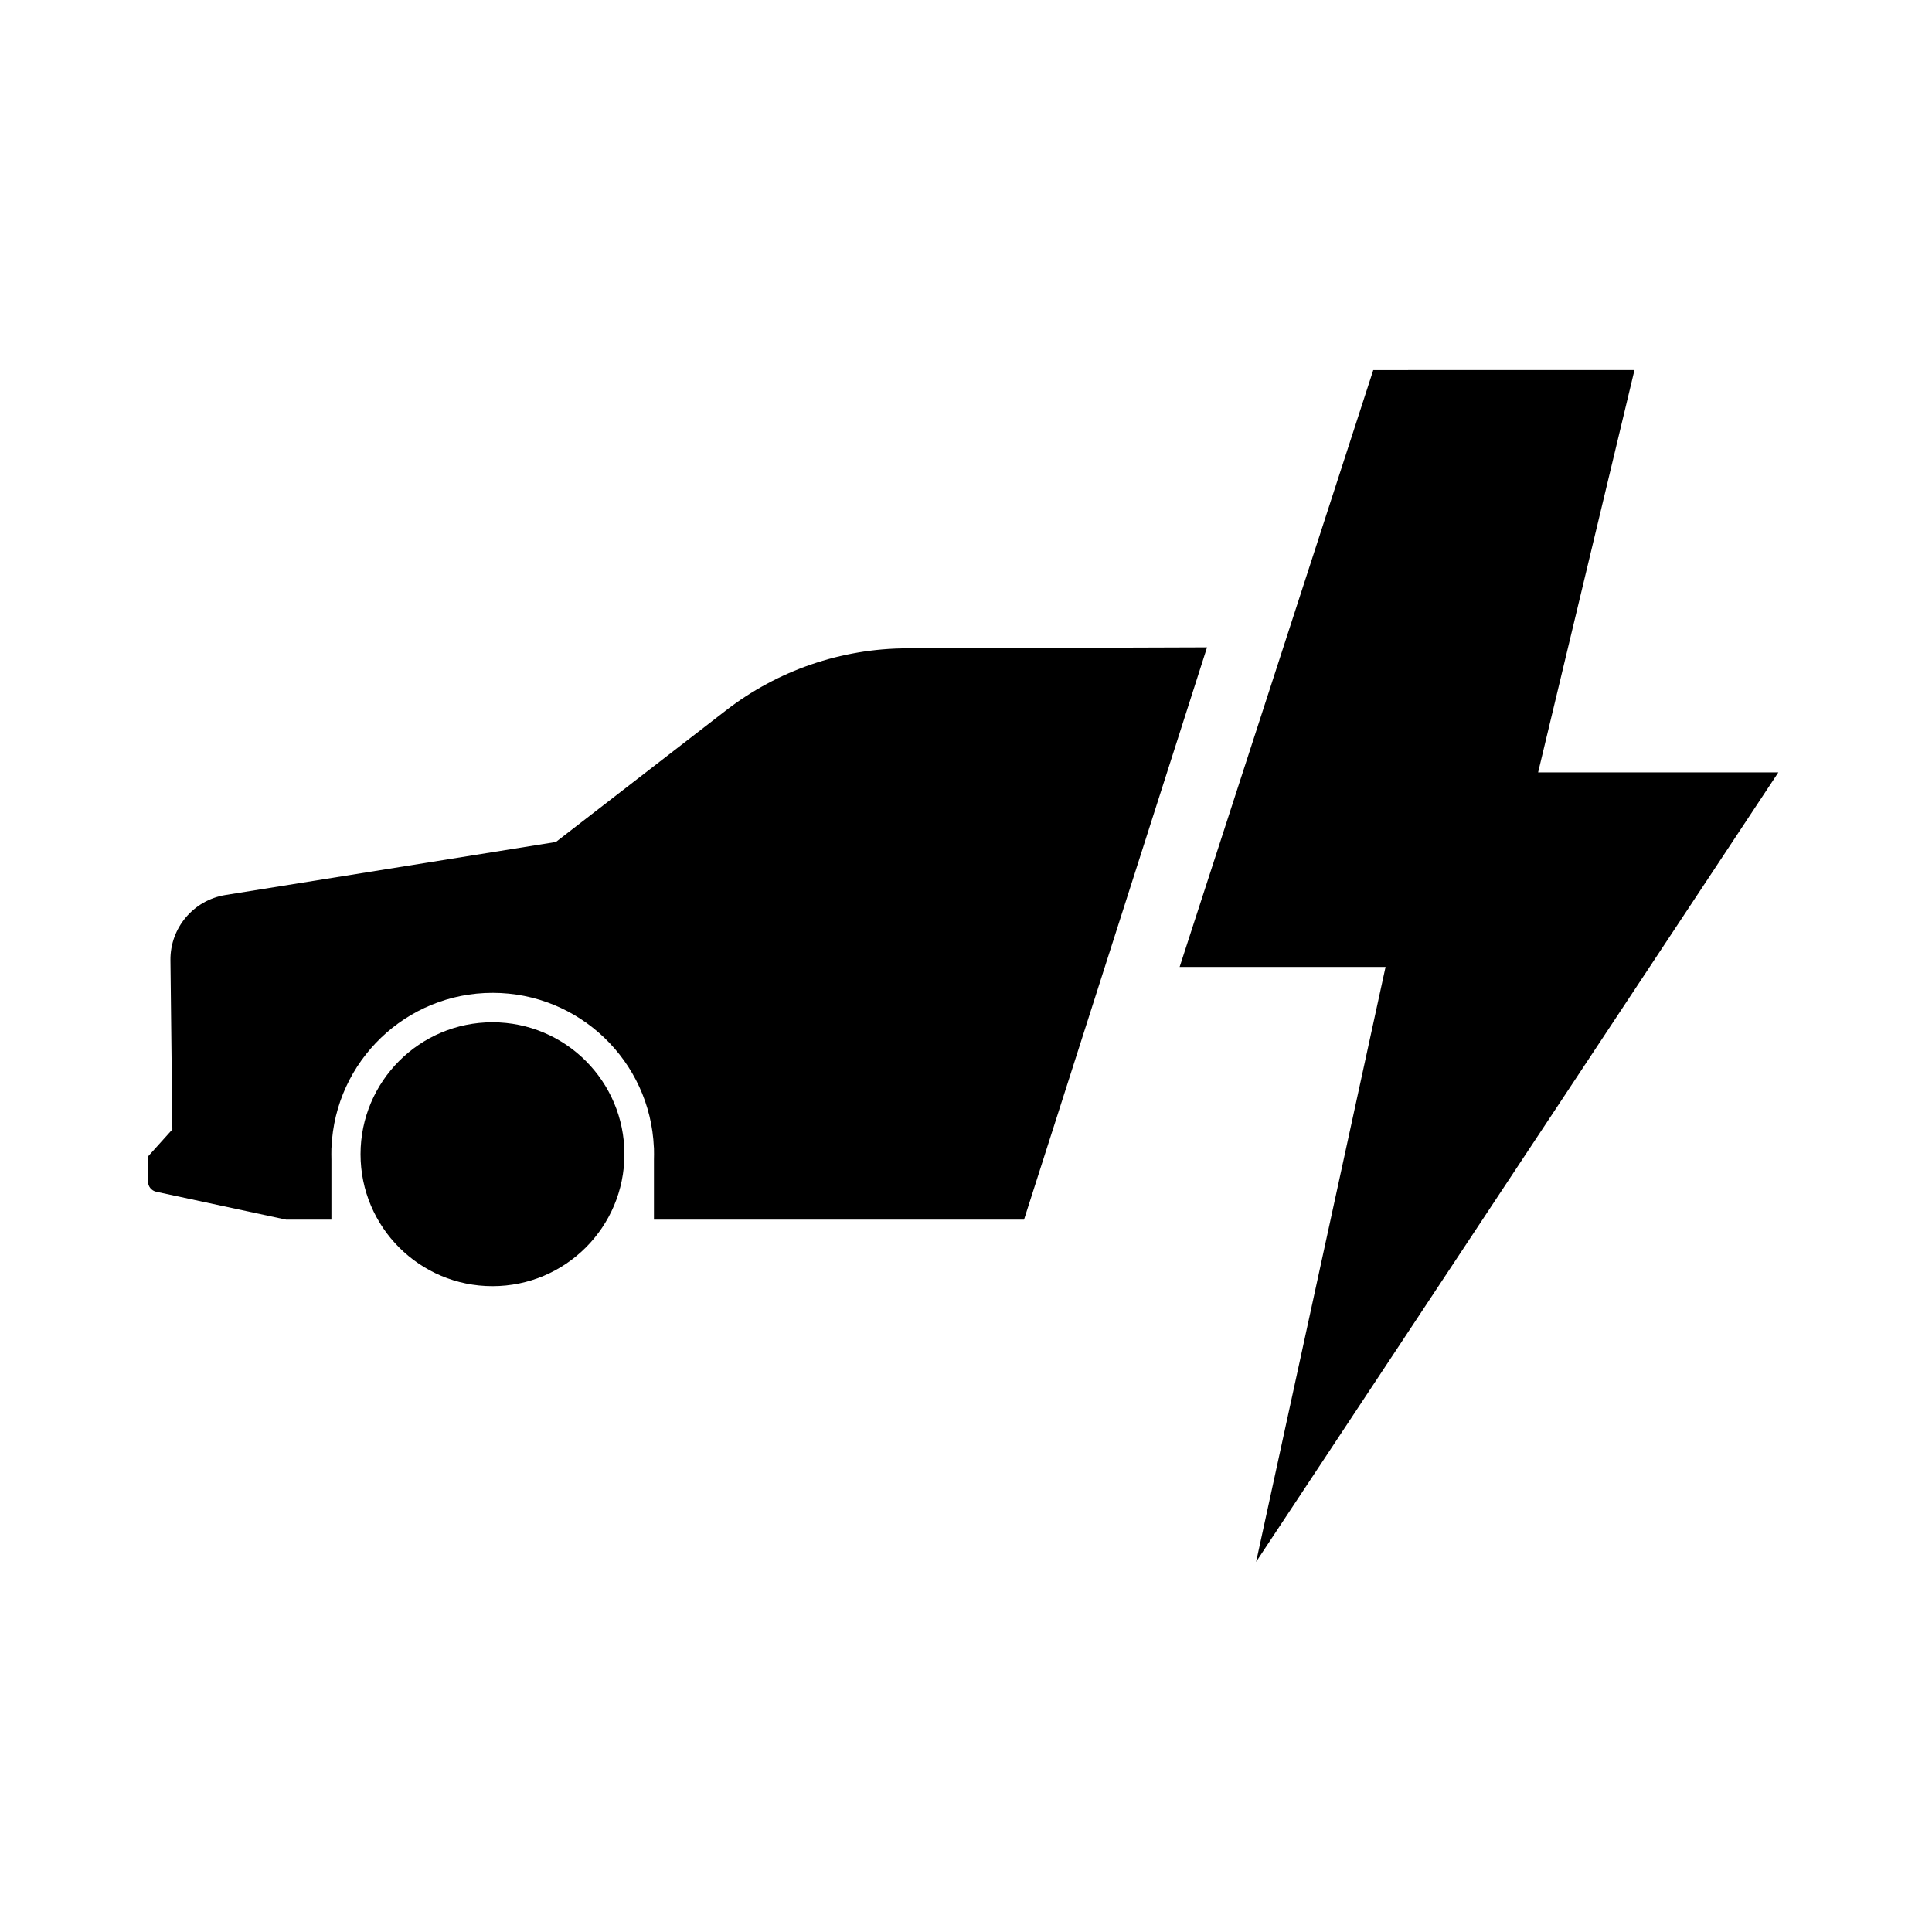 <?xml version="1.0" encoding="UTF-8"?>
<!-- Uploaded to: SVG Repo, www.svgrepo.com, Generator: SVG Repo Mixer Tools -->
<svg fill="#000000" width="800px" height="800px" version="1.1" viewBox="144 144 512 512" xmlns="http://www.w3.org/2000/svg">
 <g>
  <path d="m309.48 449.88c0 19.316-15.648 34.965-34.969 34.965-19.305 0-34.965-15.648-34.965-34.965 0-19.309 15.66-34.969 34.965-34.969 19.32 0 34.969 15.66 34.969 34.969z"/>
  <path d="m463.88 315.55-48.504 151.66h-98.074v-15.883c0.02-0.488 0.02-0.973 0.02-1.457l-0.02-1.789h-0.02c-0.969-22.902-19.801-40.969-42.727-40.969-22.906 0-41.738 18.066-42.703 40.969h-0.023l-0.02 1.789c0 0.48 0 0.965 0.02 1.445v15.895h-12.027l-34.375-7.379c-1.297-0.277-2.203-1.414-2.203-2.719v-6.633l6.457-7.176-0.512-44.812c-0.105-8.578 6.106-15.941 14.574-17.305l87.57-14.051 45.027-34.832c13.734-10.633 30.594-16.43 47.969-16.488z"/>
  <path d="m507.93 242.08-51.312 158.16h54.57l-34.305 157.66 138.4-209.21h-63.668l25.539-106.62z"/>
 </g>
</svg>